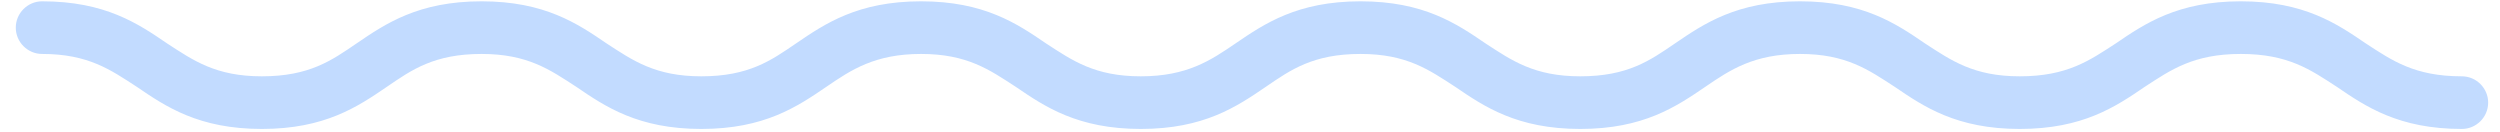 <?xml version="1.0" encoding="utf-8"?>
<!-- Generator: Adobe Illustrator 26.3.1, SVG Export Plug-In . SVG Version: 6.00 Build 0)  -->
<svg version="1.1" id="content" xmlns="http://www.w3.org/2000/svg" xmlns:xlink="http://www.w3.org/1999/xlink" x="0px" y="0px"
	 viewBox="0 0 190 10" style="enable-background:new 0 0 190 10;" xml:space="preserve">
<style type="text/css">
	.st0{fill:#C2DBFF;}
</style>
<path class="st0" d="M187.1,9.8c-4.8,0-7.3-1.7-9.5-3.2c-2-1.3-3.7-2.5-7.3-2.5s-5.3,1.2-7.3,2.5c-2.2,1.5-4.7,3.2-9.5,3.2
	c-4.8,0-7.3-1.7-9.5-3.2c-2-1.3-3.7-2.5-7.2-2.5s-5.3,1.2-7.2,2.5c-2.2,1.5-4.7,3.2-9.5,3.2c-4.8,0-7.3-1.7-9.5-3.2
	c-2-1.3-3.7-2.5-7.2-2.5c-3.6,0-5.3,1.2-7.2,2.5c-2.2,1.5-4.7,3.2-9.5,3.2s-7.3-1.7-9.5-3.2c-2-1.3-3.7-2.5-7.2-2.5
	s-5.3,1.2-7.2,2.5c-2.2,1.5-4.7,3.2-9.5,3.2c-4.8,0-7.3-1.7-9.5-3.2c-2-1.3-3.7-2.5-7.2-2.5c-3.6,0-5.3,1.2-7.2,2.5
	c-2.2,1.5-4.7,3.2-9.5,3.2c-4.8,0-7.3-1.7-9.5-3.2c-2-1.3-3.7-2.5-7.2-2.5c-1.1,0-2-0.9-2-2s0.9-2,2-2c4.8,0,7.3,1.7,9.5,3.2
	c2,1.3,3.7,2.5,7.2,2.5c3.6,0,5.3-1.2,7.2-2.5c2.2-1.5,4.7-3.2,9.5-3.2c4.8,0,7.3,1.7,9.5,3.2c2,1.3,3.7,2.5,7.2,2.5
	c3.6,0,5.3-1.2,7.2-2.5c2.2-1.5,4.7-3.2,9.5-3.2s7.3,1.7,9.5,3.2c2,1.3,3.7,2.5,7.2,2.5s5.3-1.2,7.2-2.5c2.2-1.5,4.7-3.2,9.5-3.2
	c4.8,0,7.3,1.7,9.5,3.2c2,1.3,3.7,2.5,7.2,2.5c3.6,0,5.3-1.2,7.2-2.5c2.2-1.5,4.7-3.2,9.5-3.2s7.3,1.7,9.5,3.2
	c2,1.3,3.7,2.5,7.2,2.5c3.6,0,5.3-1.2,7.3-2.5c2.2-1.5,4.7-3.2,9.5-3.2s7.3,1.7,9.5,3.2c2,1.3,3.7,2.5,7.3,2.5c1.1,0,2,0.9,2,2
	S188.2,9.8,187.1,9.8z"/>
</svg>
